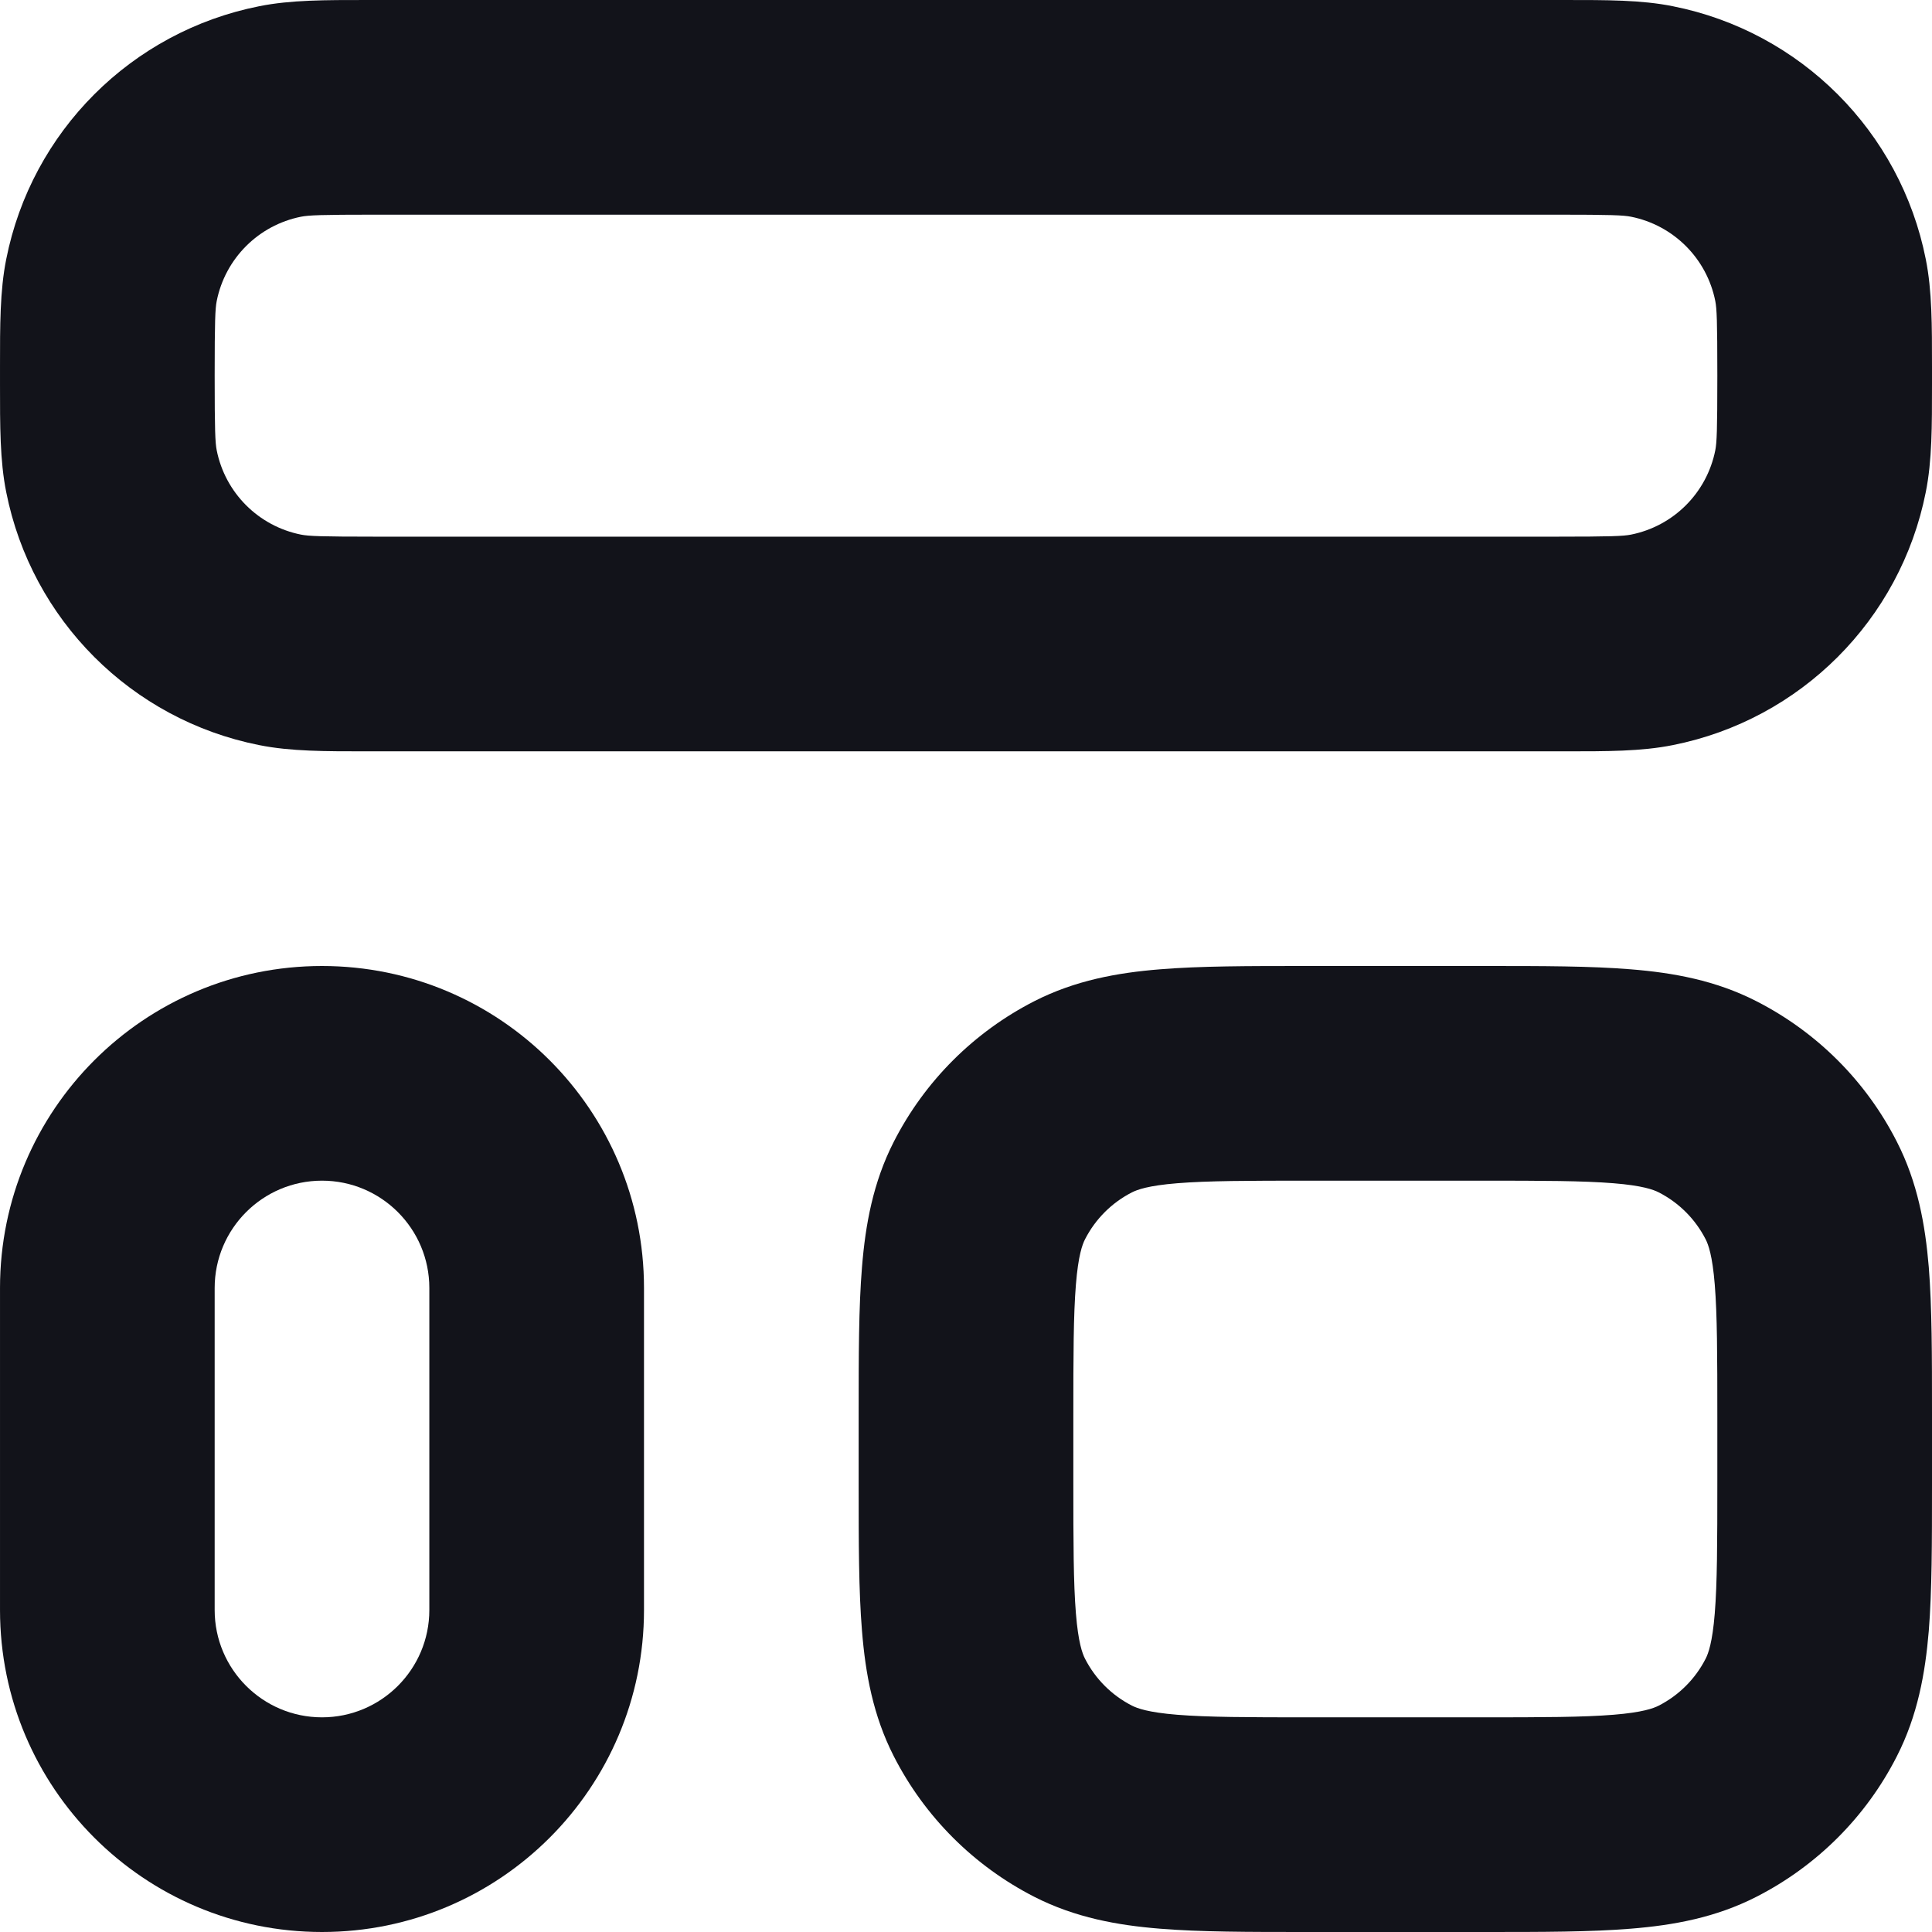<?xml version="1.0" encoding="UTF-8"?> <svg xmlns="http://www.w3.org/2000/svg" width="18" height="18" viewBox="0 0 18 18" fill="none"> <path fill-rule="evenodd" clip-rule="evenodd" d="M12.162 9H13.839C14.366 9 14.821 9 15.195 9.031C15.591 9.063 15.984 9.134 16.362 9.327C16.927 9.615 17.386 10.073 17.673 10.638C17.866 11.016 17.937 11.41 17.97 11.805C18 12.18 18 12.634 18 13.161V13.839C18 14.366 18 14.82 17.97 15.195C17.937 15.59 17.866 15.984 17.673 16.362C17.386 16.927 16.927 17.385 16.362 17.673C15.984 17.866 15.591 17.937 15.195 17.969C14.821 18 14.366 18 13.839 18H12.162C11.634 18 11.18 18 10.805 17.969C10.41 17.937 10.017 17.866 9.638 17.673C9.074 17.385 8.615 16.927 8.327 16.362C8.134 15.984 8.063 15.59 8.031 15.195C8 14.82 8 14.366 8 13.838V13.162C8 12.634 8 12.18 8.031 11.805C8.063 11.41 8.134 11.016 8.327 10.638C8.615 10.073 9.074 9.615 9.638 9.327C10.017 9.134 10.41 9.063 10.805 9.031C11.18 9 11.634 9 12.162 9ZM10.968 11.024C10.696 11.046 10.596 11.084 10.546 11.109C10.358 11.205 10.205 11.358 10.109 11.546C10.084 11.595 10.046 11.696 10.024 11.968C10.001 12.251 10 12.623 10 13.2V13.8C10 14.377 10.001 14.749 10.024 15.032C10.046 15.304 10.084 15.405 10.109 15.454C10.205 15.642 10.358 15.795 10.546 15.891C10.596 15.916 10.696 15.954 10.968 15.976C11.251 15.999 11.624 16 12.2 16H13.8C14.377 16 14.749 15.999 15.032 15.976C15.304 15.954 15.405 15.916 15.454 15.891C15.642 15.795 15.795 15.642 15.891 15.454C15.916 15.405 15.954 15.304 15.976 15.032C15.999 14.749 16 14.377 16 13.8V13.2C16 12.623 15.999 12.251 15.976 11.968C15.954 11.696 15.916 11.595 15.891 11.546C15.795 11.358 15.642 11.205 15.454 11.109C15.405 11.084 15.304 11.046 15.032 11.024C14.749 11.001 14.377 11 13.8 11H12.2C11.624 11 11.251 11.001 10.968 11.024Z" fill="#12131A"></path> <path fill-rule="evenodd" clip-rule="evenodd" d="M3.416 4.29587e-05C3.036 -0 2.708 -0.001 2.415 0.058C1.225 0.294 0.294 1.225 0.058 2.415C-0.001 2.708 -0 3.035 4.29572e-05 3.416L8.73046e-05 3.5L4.29587e-05 3.584C-0 3.965 -0.001 4.293 0.058 4.585C0.294 5.775 1.225 6.706 2.415 6.942C2.708 7.001 3.035 7 3.416 7H14.584C14.965 7 15.293 7.001 15.585 6.942C16.775 6.706 17.706 5.775 17.942 4.585C18.001 4.293 18 3.965 18 3.584L18 3.5L18 3.416C18 3.036 18.001 2.708 17.942 2.415C17.706 1.225 16.775 0.294 15.585 0.058C15.293 -0.001 14.965 -0 14.584 4.29587e-05H3.416ZM2.805 2.019C2.877 2.005 2.987 2 3.5 2H14.5C15.013 2 15.123 2.005 15.195 2.019C15.592 2.098 15.902 2.408 15.981 2.805C15.995 2.877 16 2.987 16 3.5C16 4.013 15.995 4.123 15.981 4.195C15.902 4.592 15.592 4.902 15.195 4.981C15.123 4.995 15.013 5 14.5 5H3.5C2.987 5 2.877 4.995 2.805 4.981C2.408 4.902 2.098 4.592 2.019 4.195C2.005 4.123 2 4.013 2 3.5C2 2.987 2.005 2.877 2.019 2.805C2.098 2.408 2.408 2.098 2.805 2.019Z" fill="#12131A"></path> <path fill-rule="evenodd" clip-rule="evenodd" d="M3 9C1.343 9 9.15527e-05 10.343 9.15527e-05 12V15C9.15527e-05 16.657 1.343 18 3 18C4.657 18 6 16.657 6 15V12C6 10.343 4.657 9 3 9ZM2 12C2 11.448 2.448 11 3 11C3.552 11 4 11.448 4 12V15C4 15.552 3.552 16 3 16C2.448 16 2 15.552 2 15V12Z" fill="#12131A"></path> </svg> 
